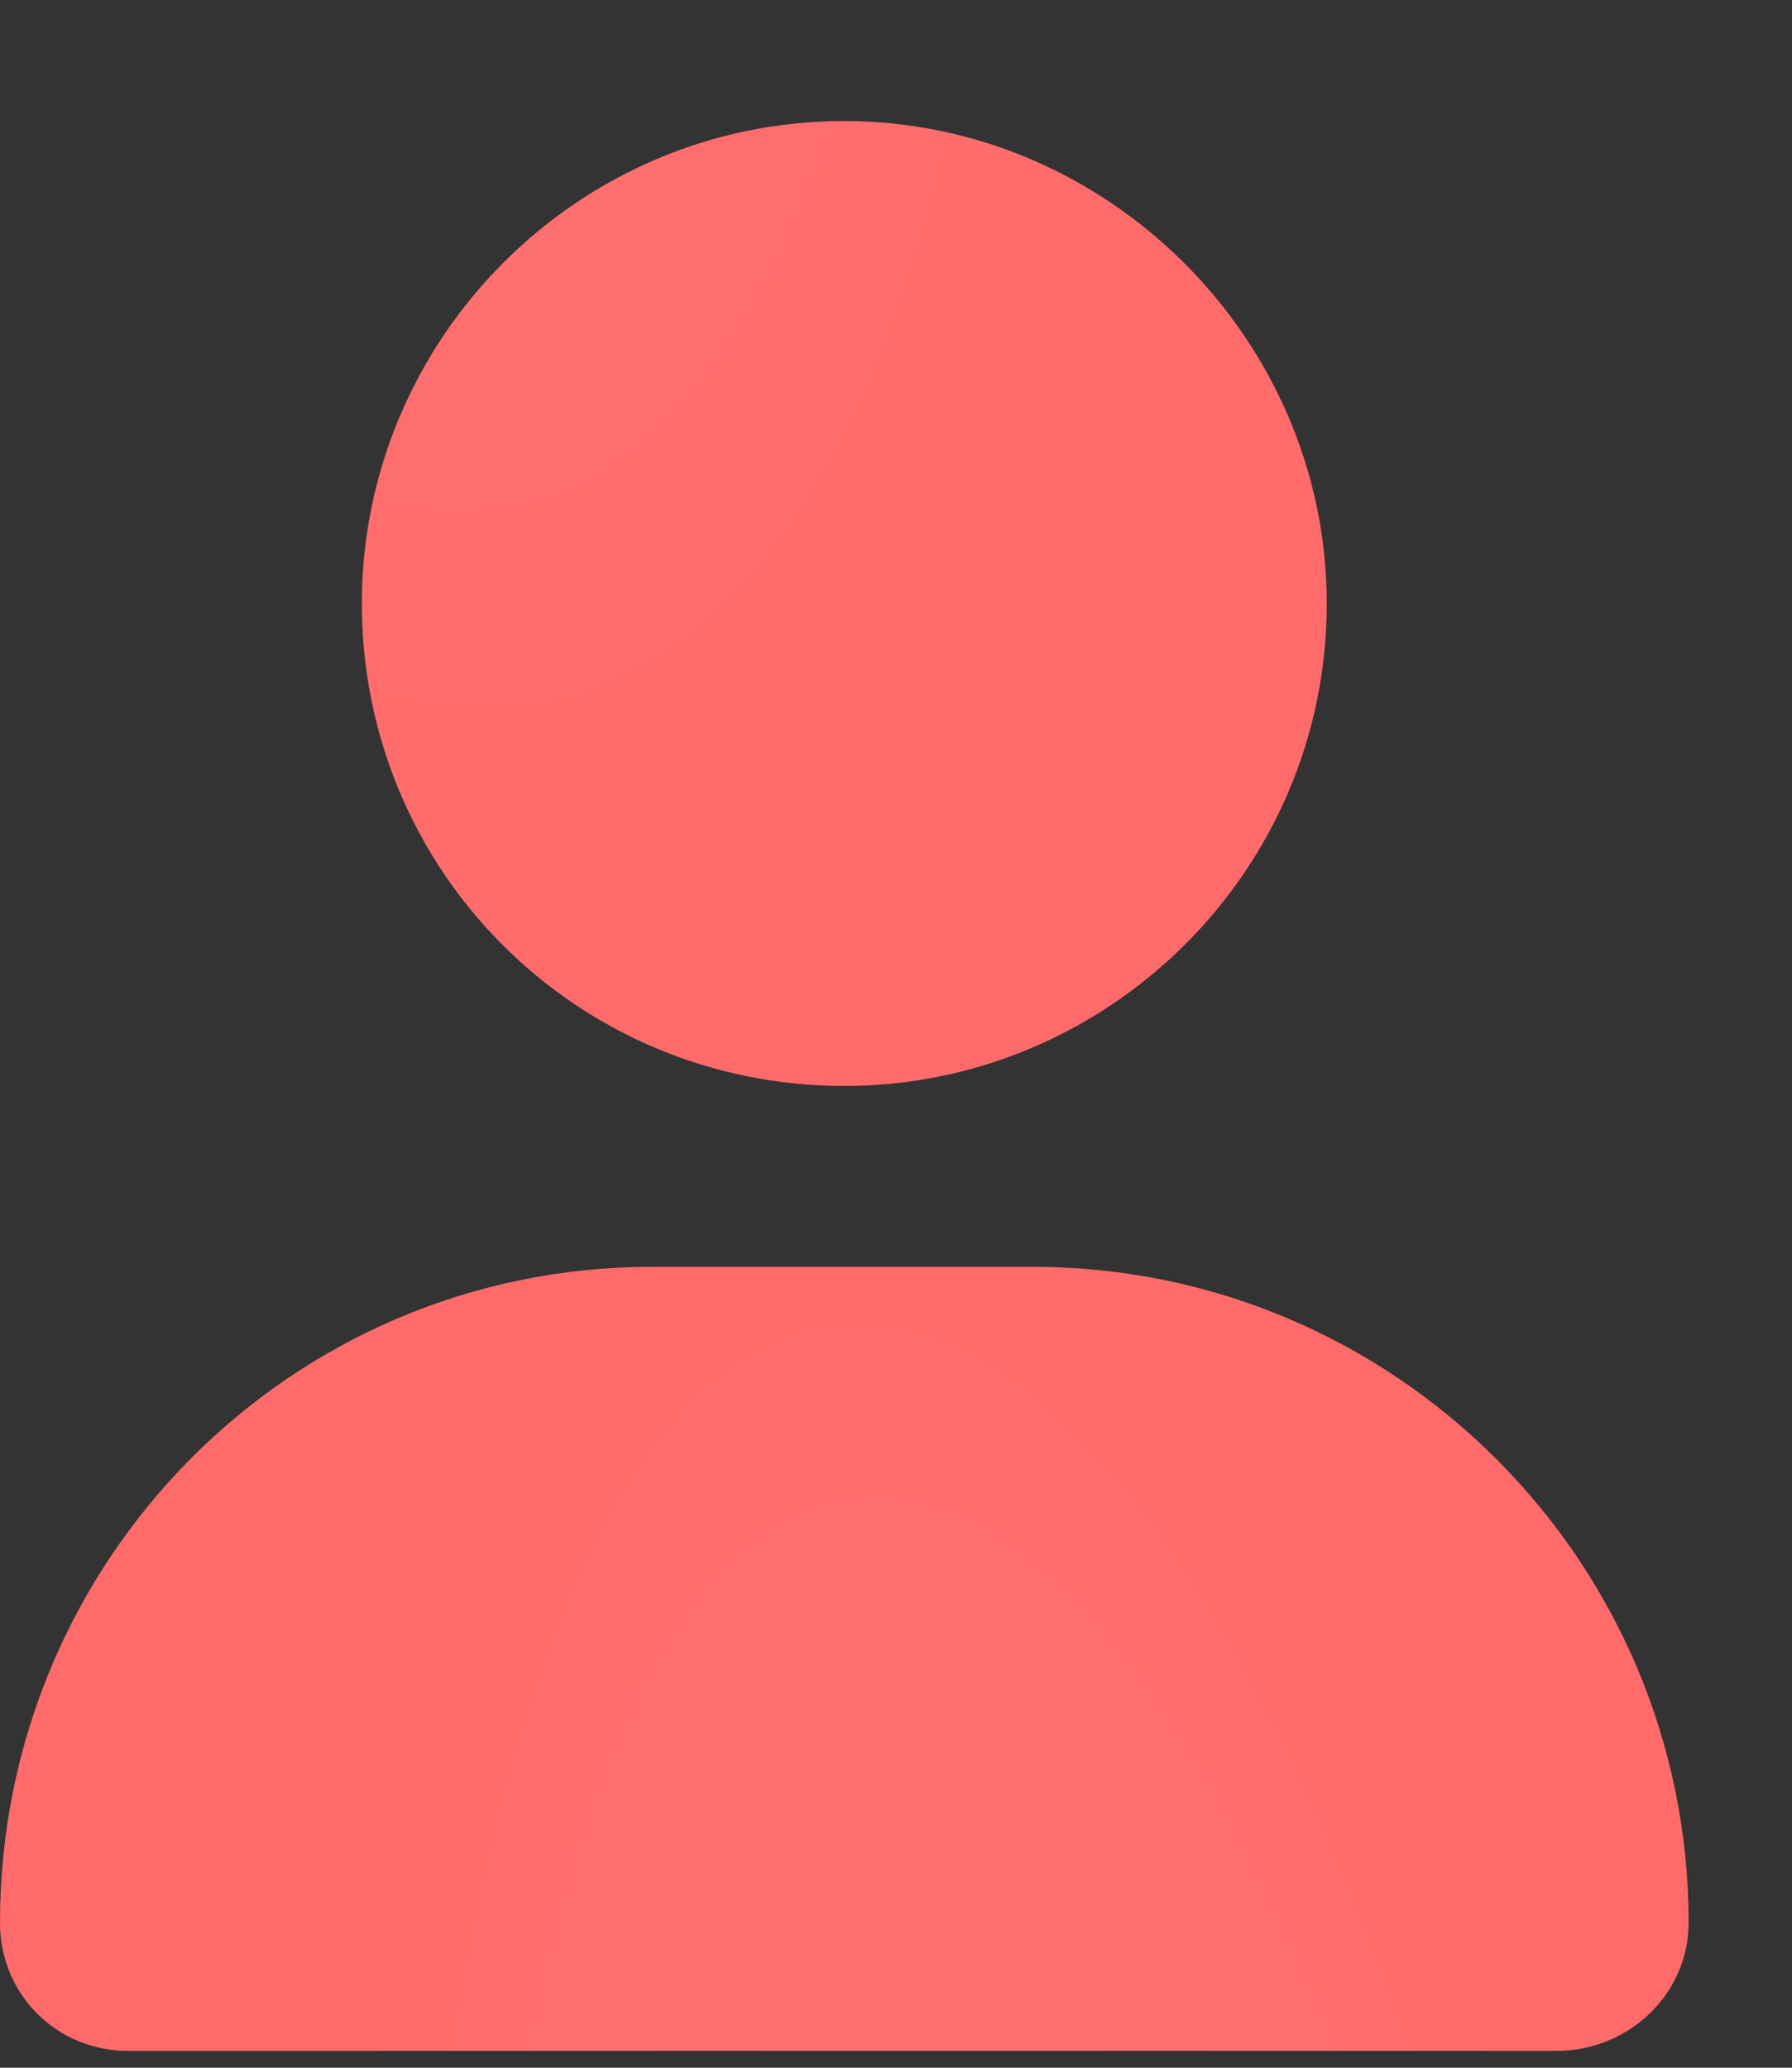 <svg width="13" height="15" viewBox="0 0 13 15" fill="none" xmlns="http://www.w3.org/2000/svg">
<rect x="0" y="0" width="13" height="15" fill="#333333" stroke="none"/>
<path d="M6.125 7.878C4.184 7.878 2.625 6.319 2.625 4.378C2.625 2.464 4.184 0.878 6.125 0.878C8.039 0.878 9.625 2.464 9.625 4.378C9.625 6.319 8.039 7.878 6.125 7.878ZM7.492 9.19C10.117 9.19 12.25 11.323 12.25 13.948C12.25 14.468 11.812 14.878 11.293 14.878H0.93C0.41 14.878 0 14.468 0 13.948C0 11.323 2.105 9.19 4.73 9.19H7.492Z" fill="#FF6B6B"/>
<path d="M6.125 7.878C4.184 7.878 2.625 6.319 2.625 4.378C2.625 2.464 4.184 0.878 6.125 0.878C8.039 0.878 9.625 2.464 9.625 4.378C9.625 6.319 8.039 7.878 6.125 7.878ZM7.492 9.19C10.117 9.19 12.25 11.323 12.25 13.948C12.25 14.468 11.812 14.878 11.293 14.878H0.93C0.41 14.878 0 14.468 0 13.948C0 11.323 2.105 9.19 4.73 9.19H7.492Z" fill="url(#paint0_radial_217_58)" fill-opacity="0.07"/>
<path d="M6.125 7.878C4.184 7.878 2.625 6.319 2.625 4.378C2.625 2.464 4.184 0.878 6.125 0.878C8.039 0.878 9.625 2.464 9.625 4.378C9.625 6.319 8.039 7.878 6.125 7.878ZM7.492 9.19C10.117 9.19 12.25 11.323 12.25 13.948C12.25 14.468 11.812 14.878 11.293 14.878H0.93C0.41 14.878 0 14.468 0 13.948C0 11.323 2.105 9.19 4.73 9.19H7.492Z" fill="url(#paint1_radial_217_58)" fill-opacity="0.09"/>
<defs>
<radialGradient id="paint0_radial_217_58" cx="0" cy="0" r="1" gradientUnits="userSpaceOnUse" gradientTransform="translate(2.046 -5.77) rotate(80.479) scale(12.889 5.799)">
<stop stop-color="white"/>
<stop offset="1" stop-color="white" stop-opacity="0"/>
</radialGradient>
<radialGradient id="paint1_radial_217_58" cx="0" cy="0" r="1" gradientUnits="userSpaceOnUse" gradientTransform="translate(7.499 22.342) rotate(-96.524) scale(14.435 4.827)">
<stop stop-color="white"/>
<stop offset="1" stop-color="white" stop-opacity="0"/>
</radialGradient>
</defs>
</svg>
